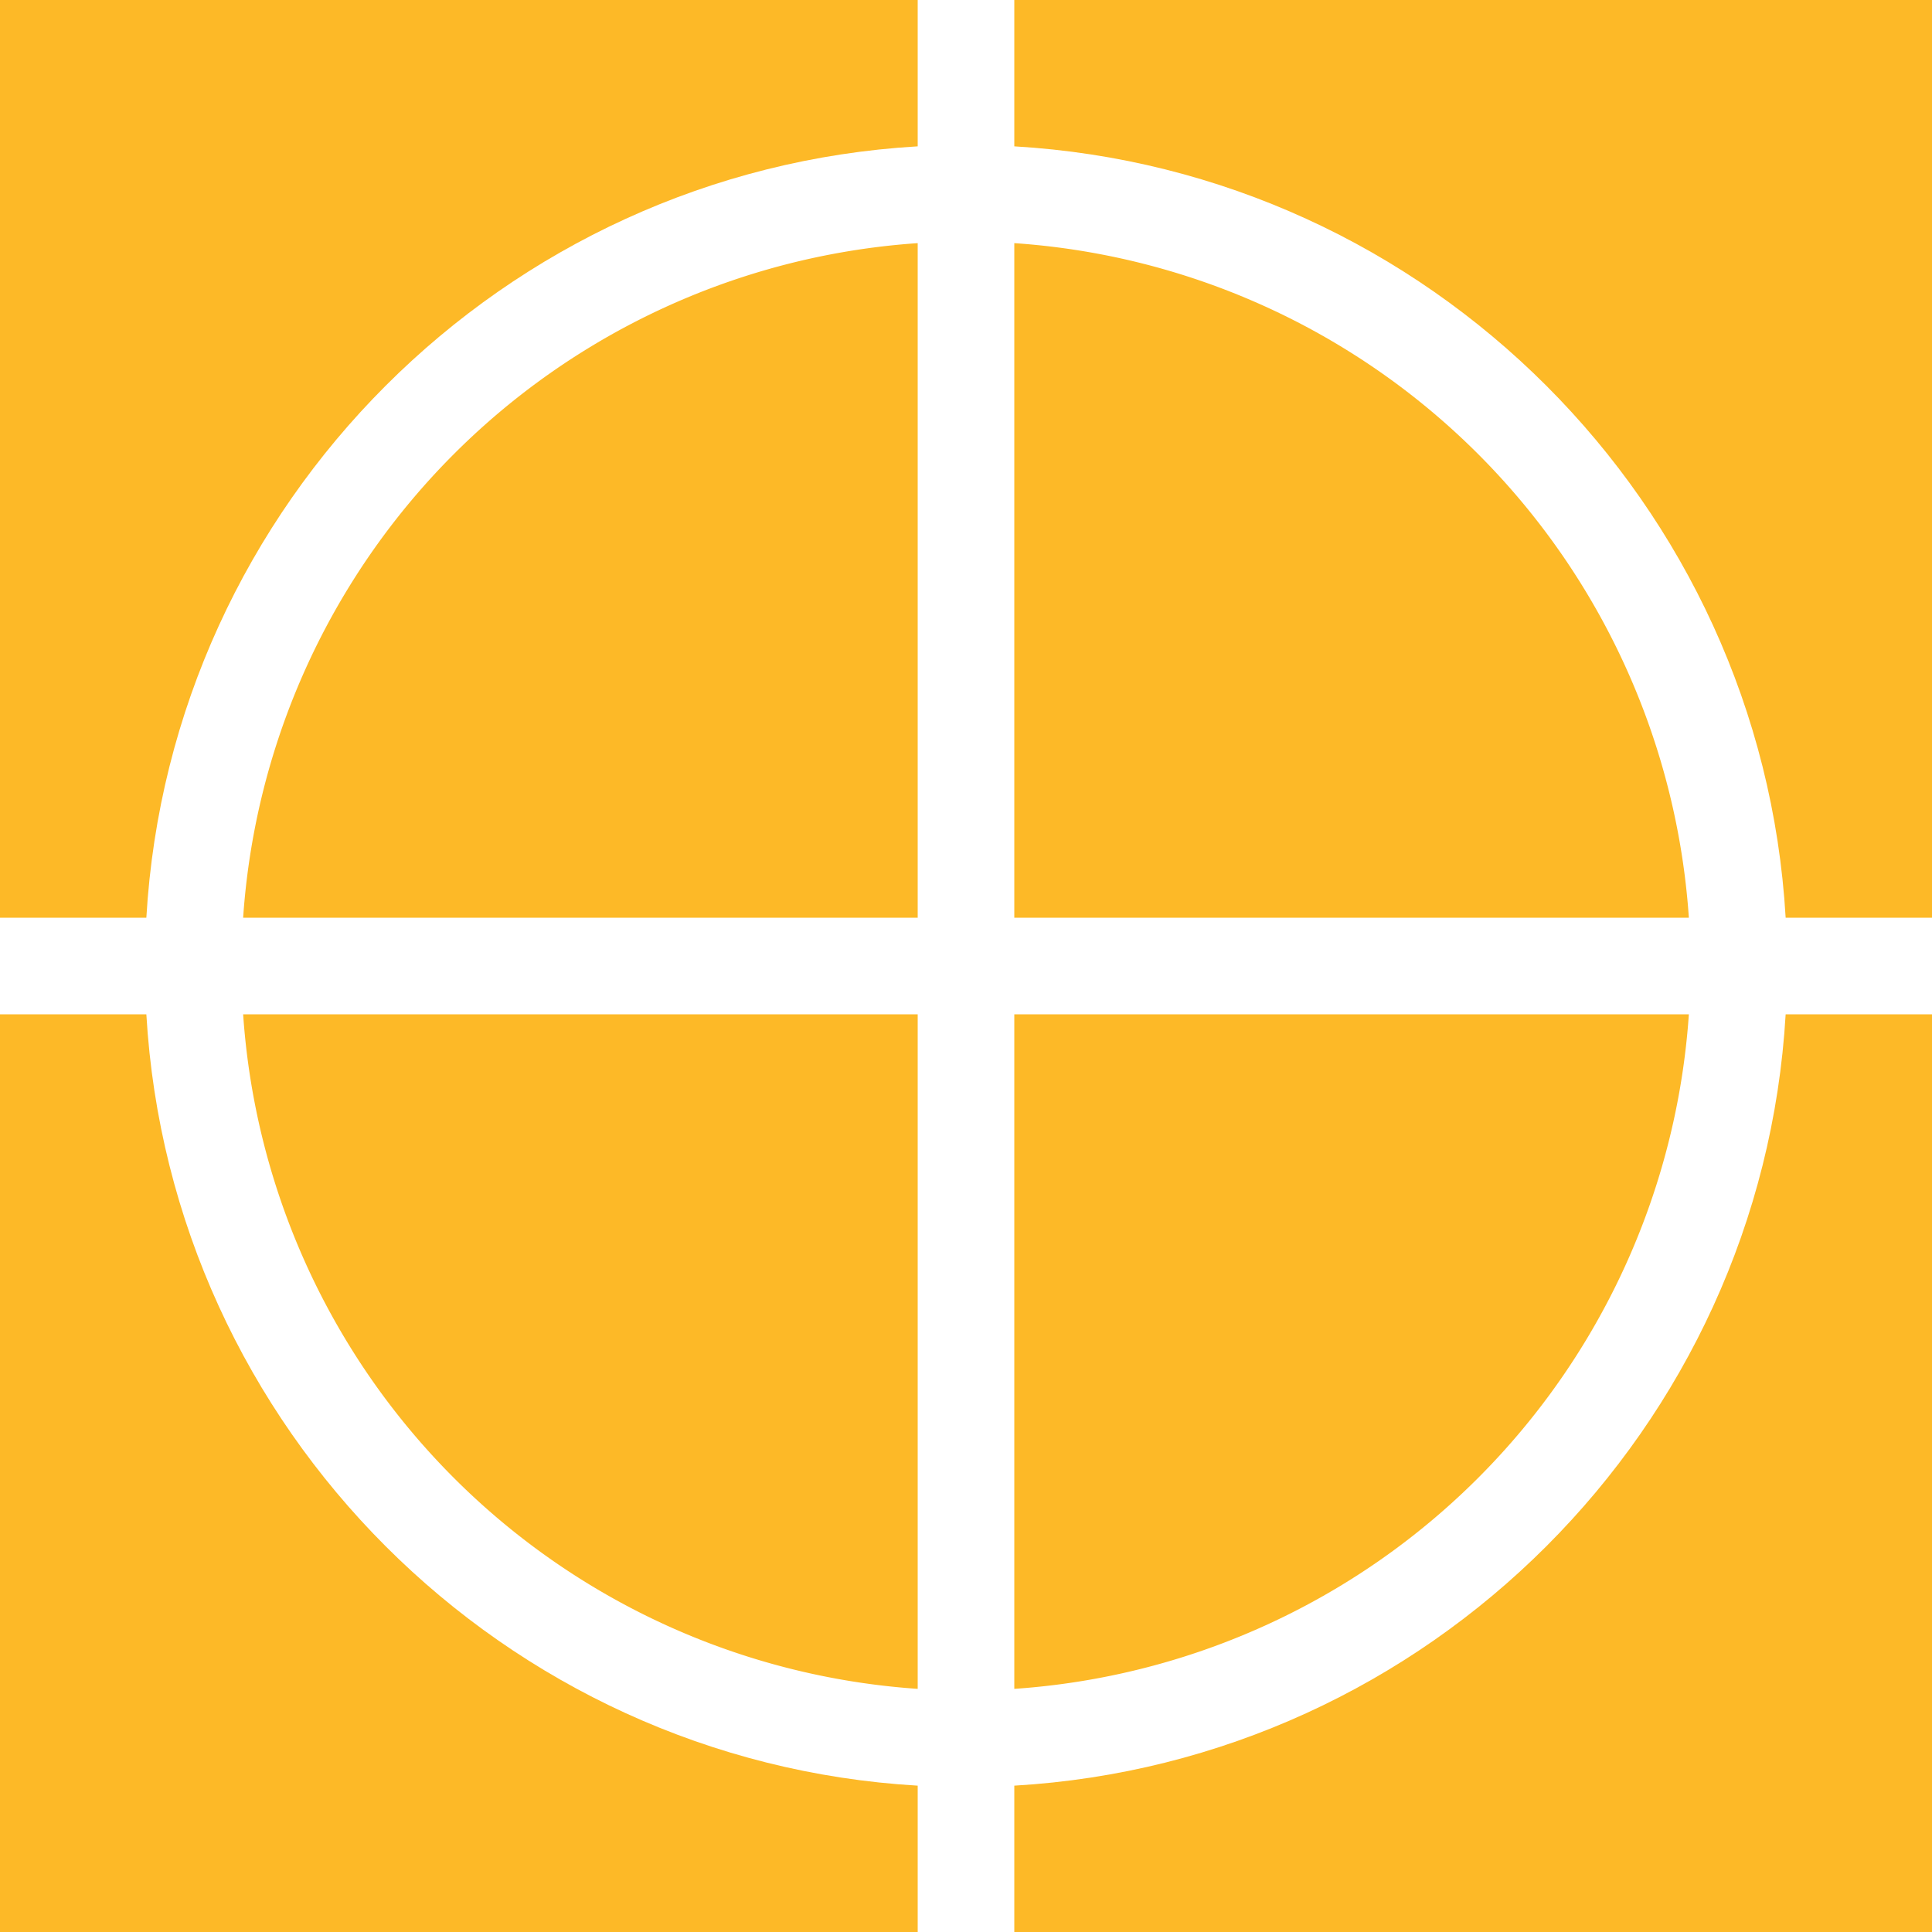 <svg id="Layer_1" data-name="Layer 1" xmlns="http://www.w3.org/2000/svg" viewBox="0 0 400 400"><defs><style>.cls-1{fill:#fdb927;}</style></defs><title>Square-Color</title><path class="cls-1" d="M349.66,210H210V349.66A150.22,150.22,0,0,0,349.66,210Z"/><path class="cls-1" d="M210,50.34V190H349.66A150.22,150.22,0,0,0,210,50.34Z"/><path class="cls-1" d="M30.3,190c5-85.79,73.91-154.7,159.7-159.7V0H0V190Z"/><path class="cls-1" d="M210,30.3c85.79,5,154.7,73.91,159.7,159.7H400V0H210Z"/><path class="cls-1" d="M190,369.7c-85.79-5-154.7-73.91-159.7-159.7H0V400H190Z"/><path class="cls-1" d="M190,349.66V210H50.34A150.22,150.22,0,0,0,190,349.66Z"/><path class="cls-1" d="M369.7,210c-5,85.79-73.91,154.7-159.7,159.7V400H400V210Z"/><path class="cls-1" d="M190,50.34A150.22,150.22,0,0,0,50.34,190H190Z"/></svg>